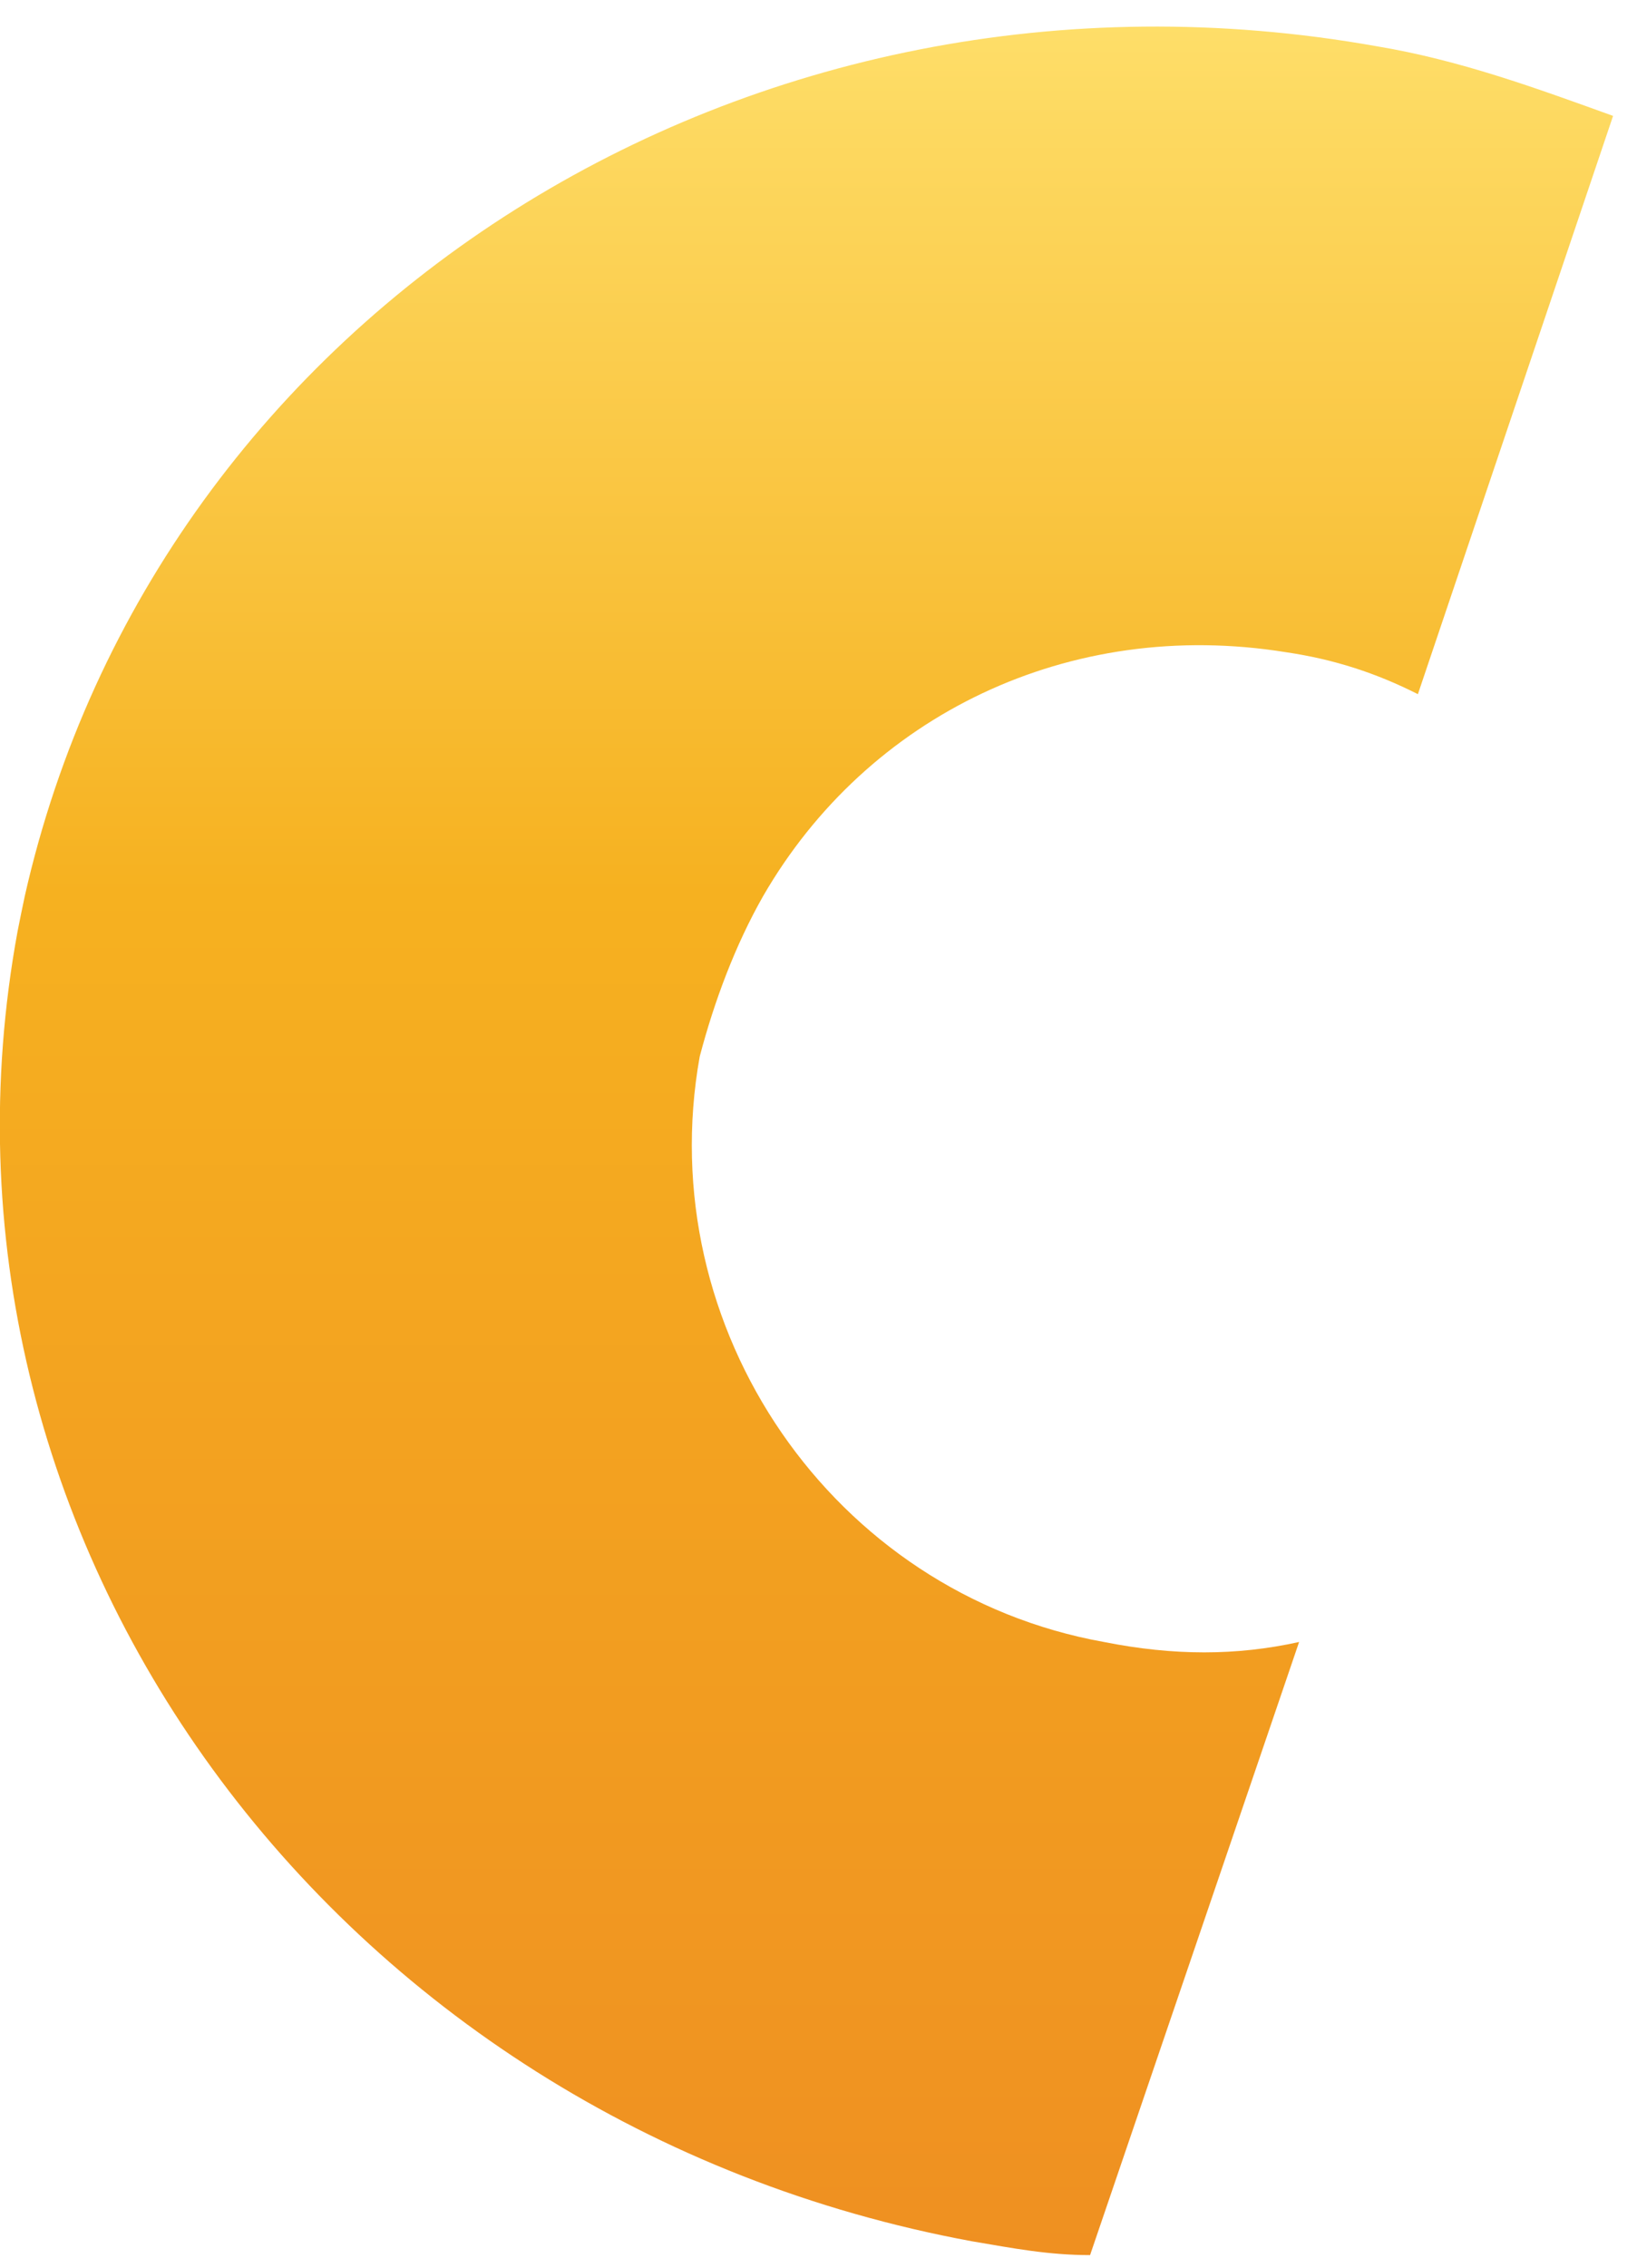 <?xml version="1.0" encoding="UTF-8"?> <svg xmlns="http://www.w3.org/2000/svg" width="39" height="54" viewBox="0 0 39 54" fill="none"><path d="M18.18 21.34C20.67 17.03 25.48 14.7 30.63 15.53C31.79 15.7 32.79 16.03 33.78 16.53L38.43 2.76C36.6 2.1 34.78 1.43 32.79 1.1C17.85 -1.56 3.74 7.4 0.59 21.34C0.52 21.67 0.49 21.82 0.42 22.17C-2.24 36.61 7.89 50.55 23.15 53.37C24.15 53.54 24.98 53.7 25.97 53.7L30.95 39.1C29.46 39.43 27.96 39.43 26.3 39.1C19.83 37.94 15.51 31.63 16.67 25.16C17.02 23.83 17.52 22.5 18.18 21.34Z" fill="url(#paint0_linear_4716_31)"></path><defs><linearGradient id="paint0_linear_4716_31" x1="19.217" y1="0.546" x2="19.217" y2="53.702" gradientUnits="userSpaceOnUse"><stop stop-color="#FEDE69"></stop><stop offset="0.39" stop-color="#F6B120"></stop><stop offset="0.633" stop-color="#F3A220"></stop><stop offset="1" stop-color="#EF9021"></stop></linearGradient></defs></svg> 